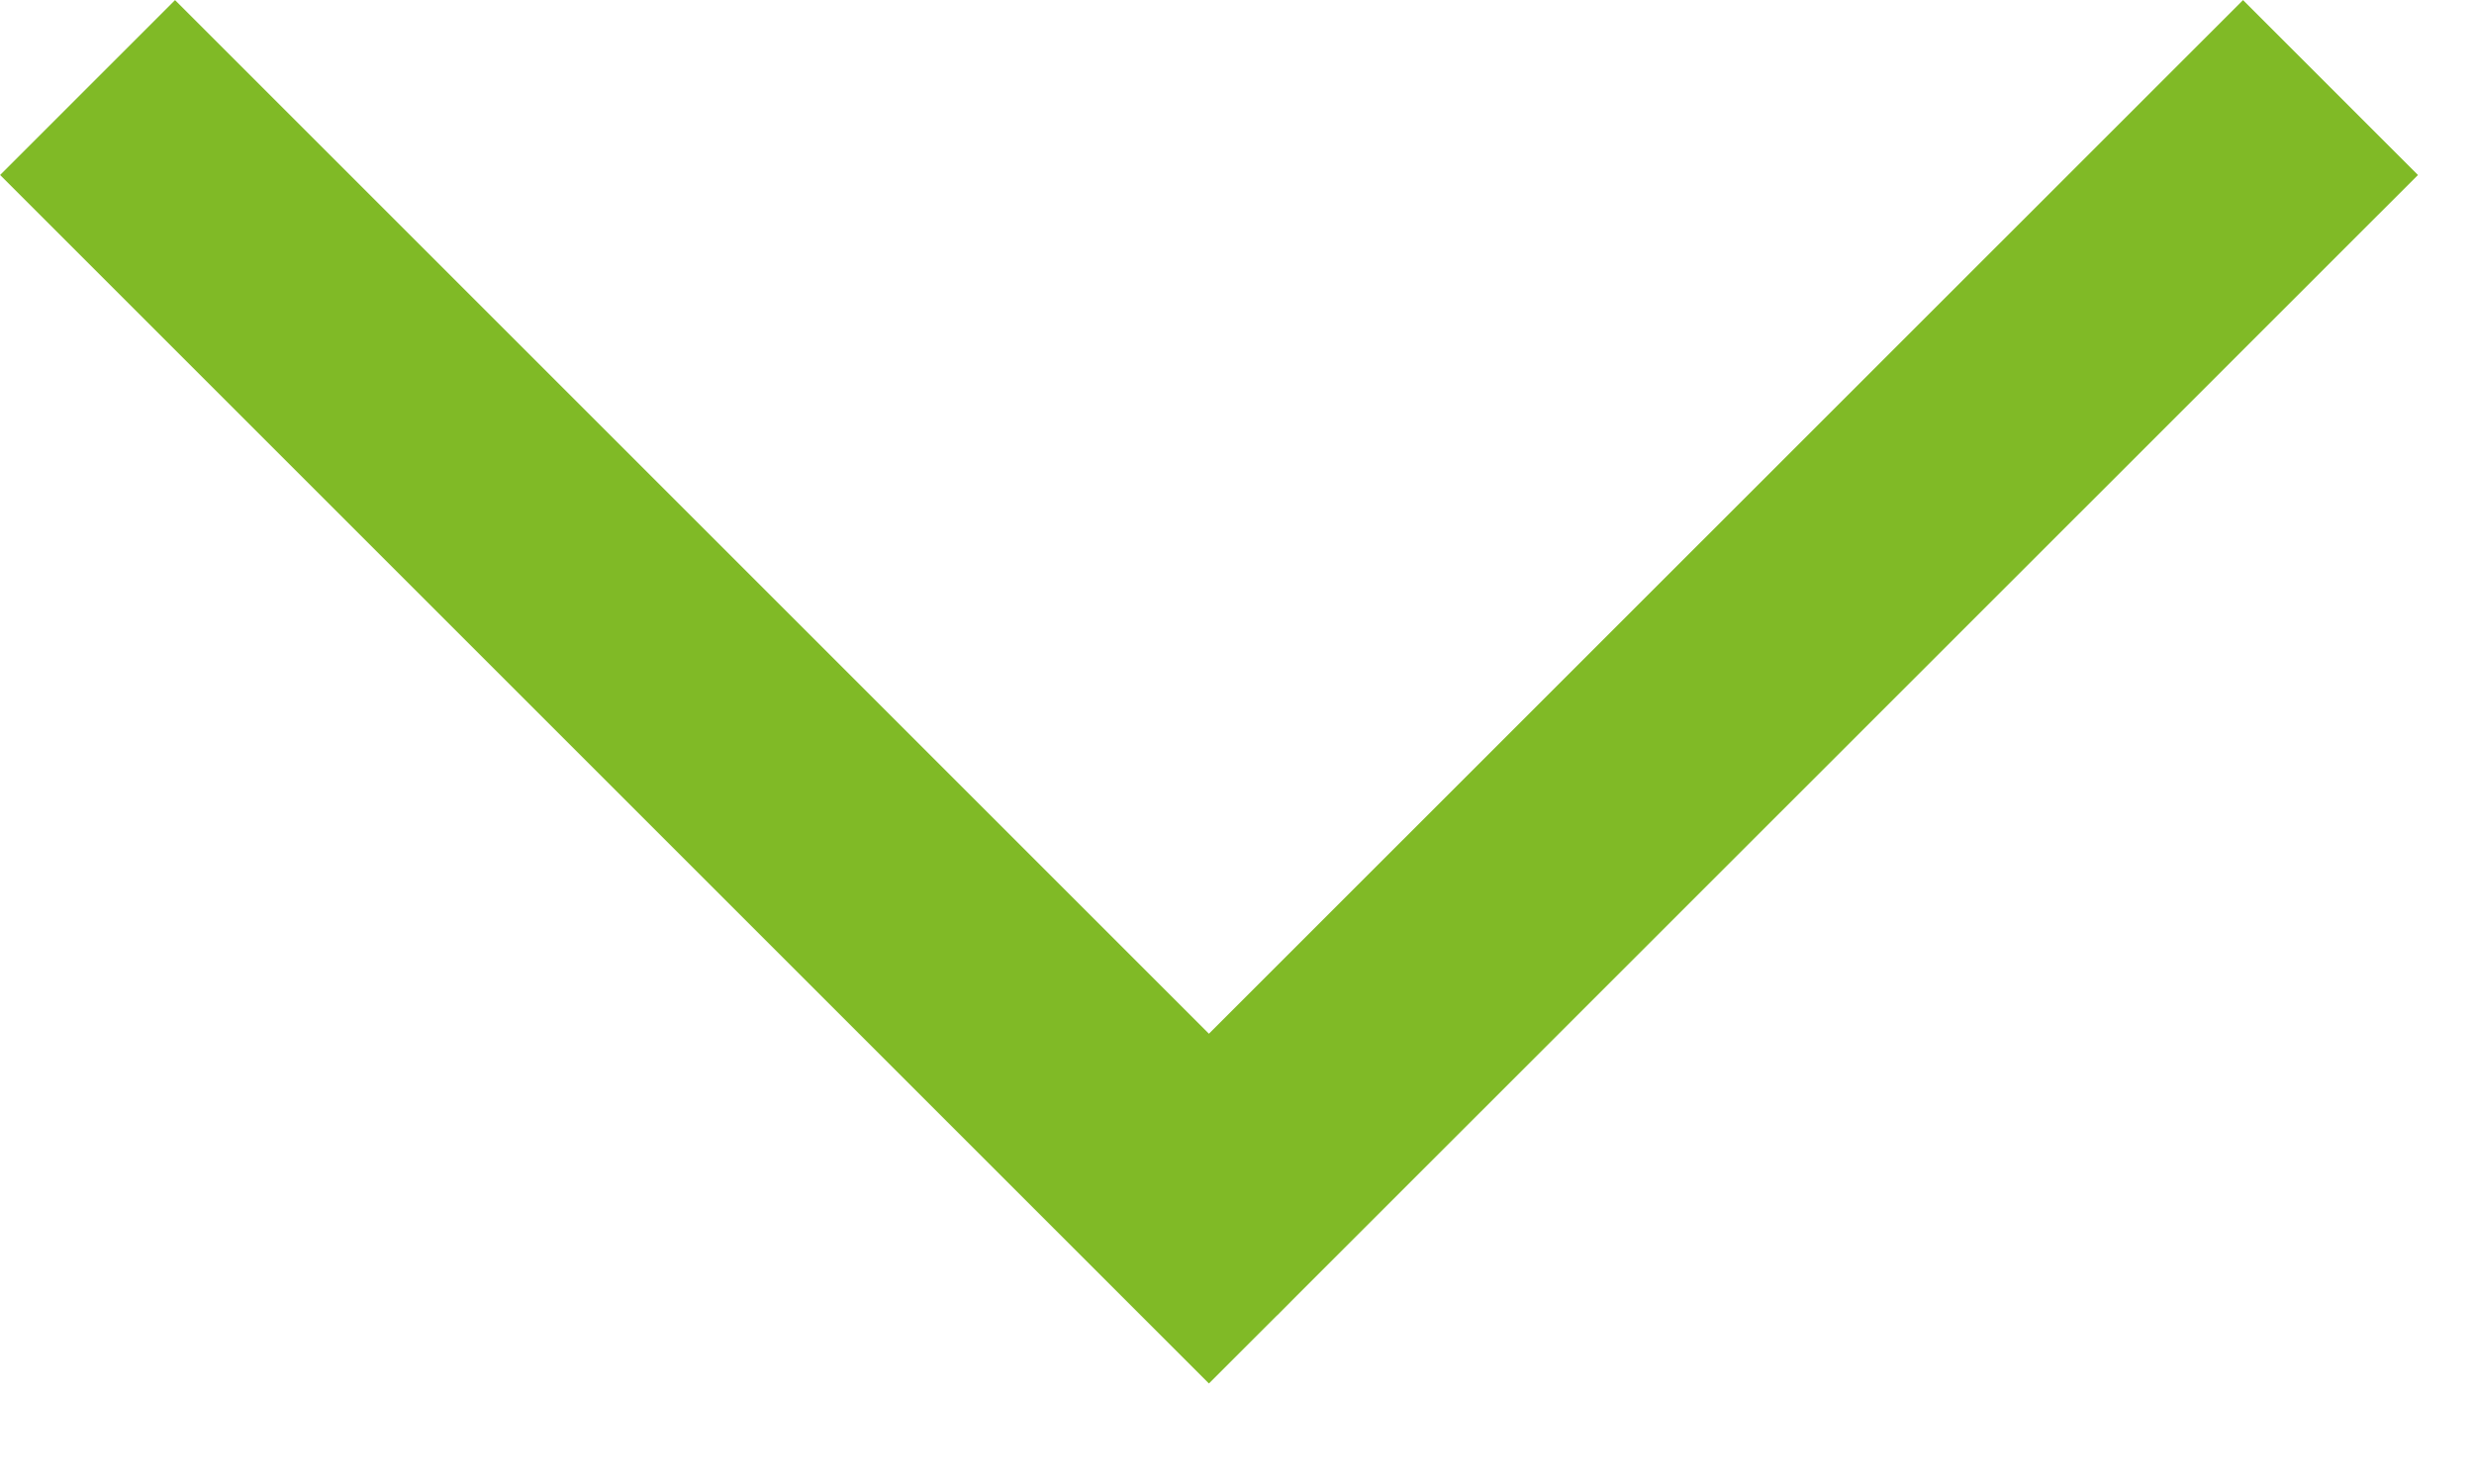 <?xml version="1.0" encoding="utf-8"?>
<!-- Generator: Adobe Illustrator 16.0.0, SVG Export Plug-In . SVG Version: 6.00 Build 0)  -->
<!DOCTYPE svg PUBLIC "-//W3C//DTD SVG 1.1//EN" "http://www.w3.org/Graphics/SVG/1.1/DTD/svg11.dtd">
<svg version="1.1" id="Calque_1" xmlns="http://www.w3.org/2000/svg" xmlns:xlink="http://www.w3.org/1999/xlink" x="0px" y="0px"
	 width="20px" height="12px" viewBox="0 0 20 12" enable-background="new 0 0 20 12" xml:space="preserve">
<g>
	<g>
		<polygon fill="none" stroke="#80BA26" stroke-width="2" points="9.773,9.773 18.84,0.708 9.773,9.773 9.932,9.932 9.773,9.773 
			9.615,9.932 9.773,9.773 0.708,0.708 		"/>
	</g>
</g>
</svg>
